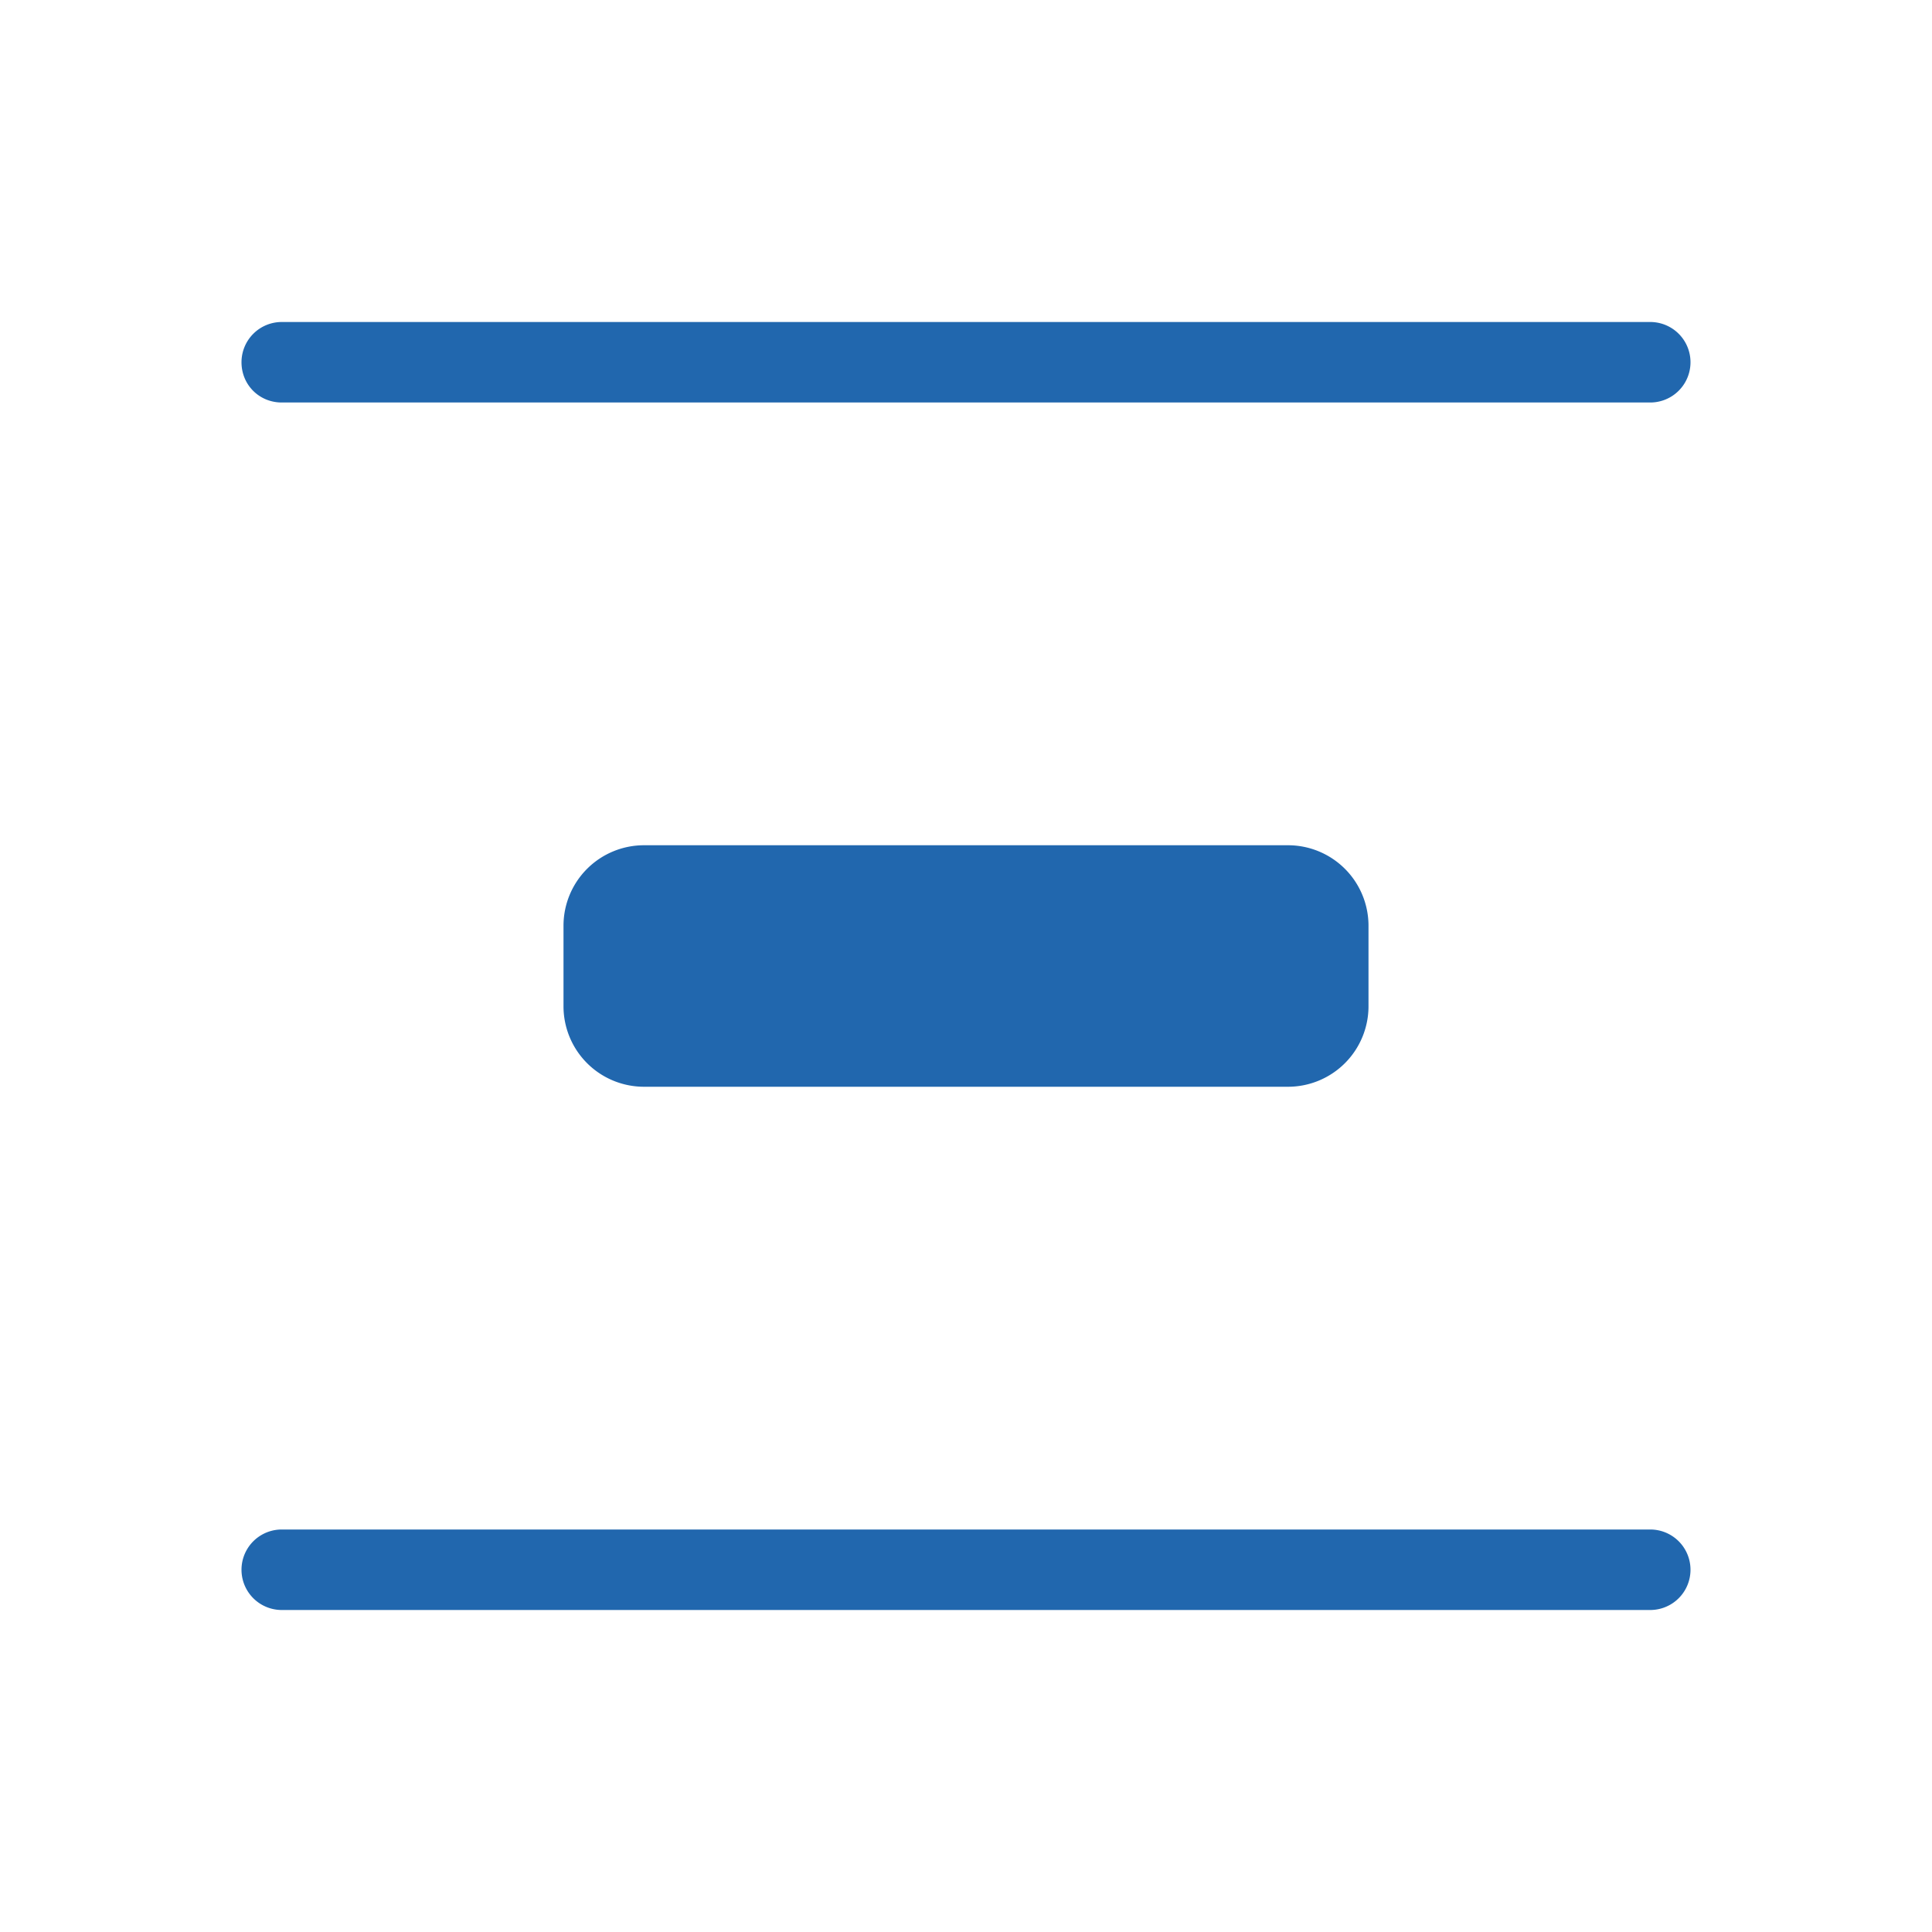 <svg xmlns="http://www.w3.org/2000/svg" width="24" height="24" fill="none"><path fill="#2167ae" d="M3 4.5c0 .28.22.5.5.5h17a.5.5 0 0 0 0-1h-17a.5.5 0 0 0-.5.5M3.5 20a.5.5 0 0 1 0-1h17a.5.5 0 0 1 0 1zM16 10.5a1 1 0 0 1 1 1v1a1 1 0 0 1-1 1H8a1 1 0 0 1-1-1v-1a1 1 0 0 1 1-1z"/></svg>